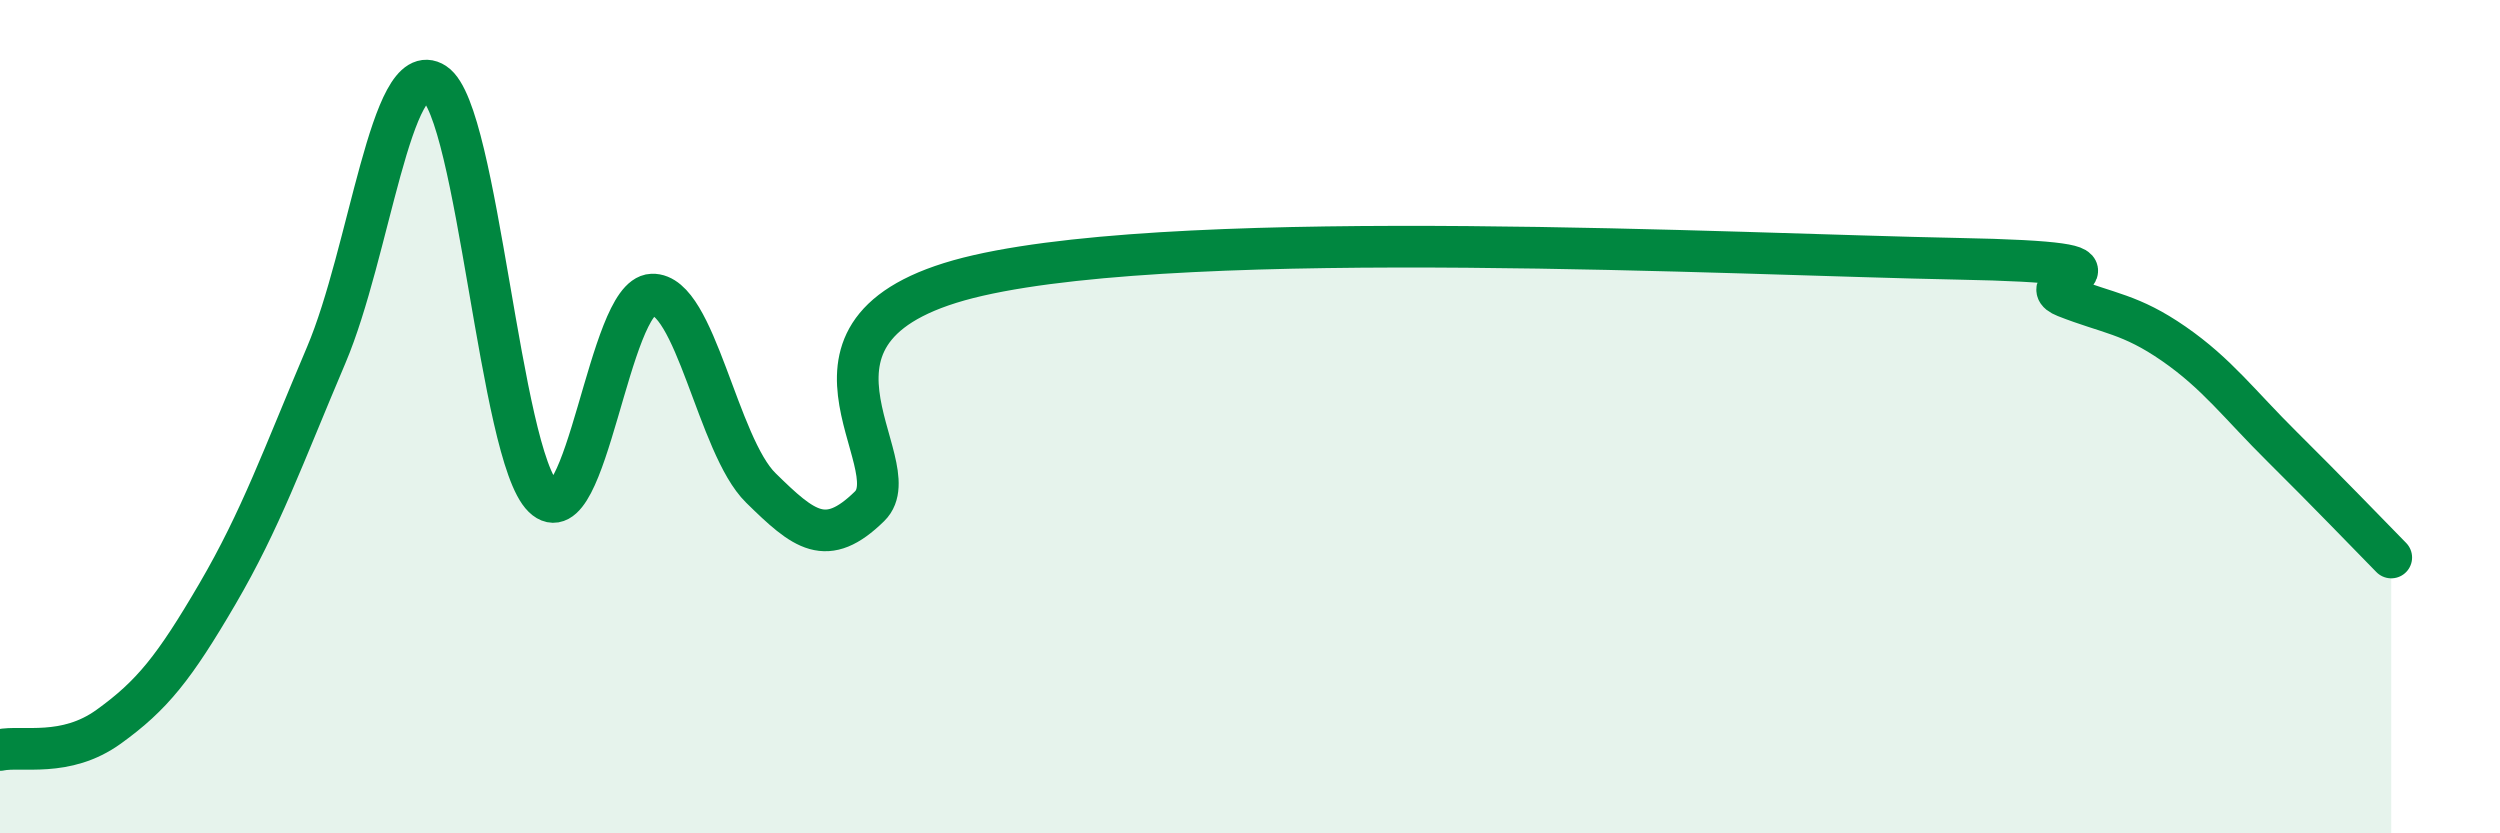 
    <svg width="60" height="20" viewBox="0 0 60 20" xmlns="http://www.w3.org/2000/svg">
      <path
        d="M 0,18 C 0.52,17.89 1.57,18.19 2.61,17.44 C 3.65,16.69 4.18,16.03 5.22,14.25 C 6.26,12.47 6.79,10.97 7.83,8.52 C 8.87,6.07 9.39,1.32 10.43,2 C 11.47,2.68 12,10.92 13.04,11.93 C 14.08,12.94 14.61,7.11 15.65,7.07 C 16.69,7.03 17.22,10.69 18.26,11.71 C 19.3,12.73 19.83,13.17 20.87,12.15 C 21.91,11.13 18.26,7.8 23.48,6.61 C 28.7,5.42 41.74,6.11 46.96,6.21 C 52.18,6.31 48.53,6.71 49.57,7.12 C 50.61,7.53 51.13,7.53 52.17,8.25 C 53.21,8.97 53.74,9.7 54.78,10.73 C 55.82,11.76 56.87,12.85 57.39,13.38L57.39 20L0 20Z"
        fill="#008740"
        opacity="0.1"
        stroke-linecap="round"
        stroke-linejoin="round"
      />
      <path
        d="M 0,18 C 0.52,17.89 1.57,18.19 2.61,17.44 C 3.65,16.69 4.18,16.03 5.22,14.25 C 6.26,12.47 6.79,10.97 7.83,8.52 C 8.87,6.07 9.39,1.32 10.43,2 C 11.47,2.68 12,10.92 13.04,11.93 C 14.08,12.94 14.61,7.11 15.65,7.07 C 16.69,7.03 17.22,10.69 18.26,11.71 C 19.3,12.73 19.83,13.17 20.87,12.15 C 21.91,11.13 18.26,7.8 23.48,6.61 C 28.7,5.42 41.74,6.11 46.96,6.21 C 52.18,6.31 48.53,6.71 49.57,7.12 C 50.61,7.53 51.13,7.53 52.17,8.25 C 53.21,8.97 53.74,9.7 54.78,10.73 C 55.82,11.76 56.87,12.85 57.39,13.38"
        stroke="#008740"
        stroke-width="1"
        fill="none"
        stroke-linecap="round"
        stroke-linejoin="round"
      />
    </svg>
  